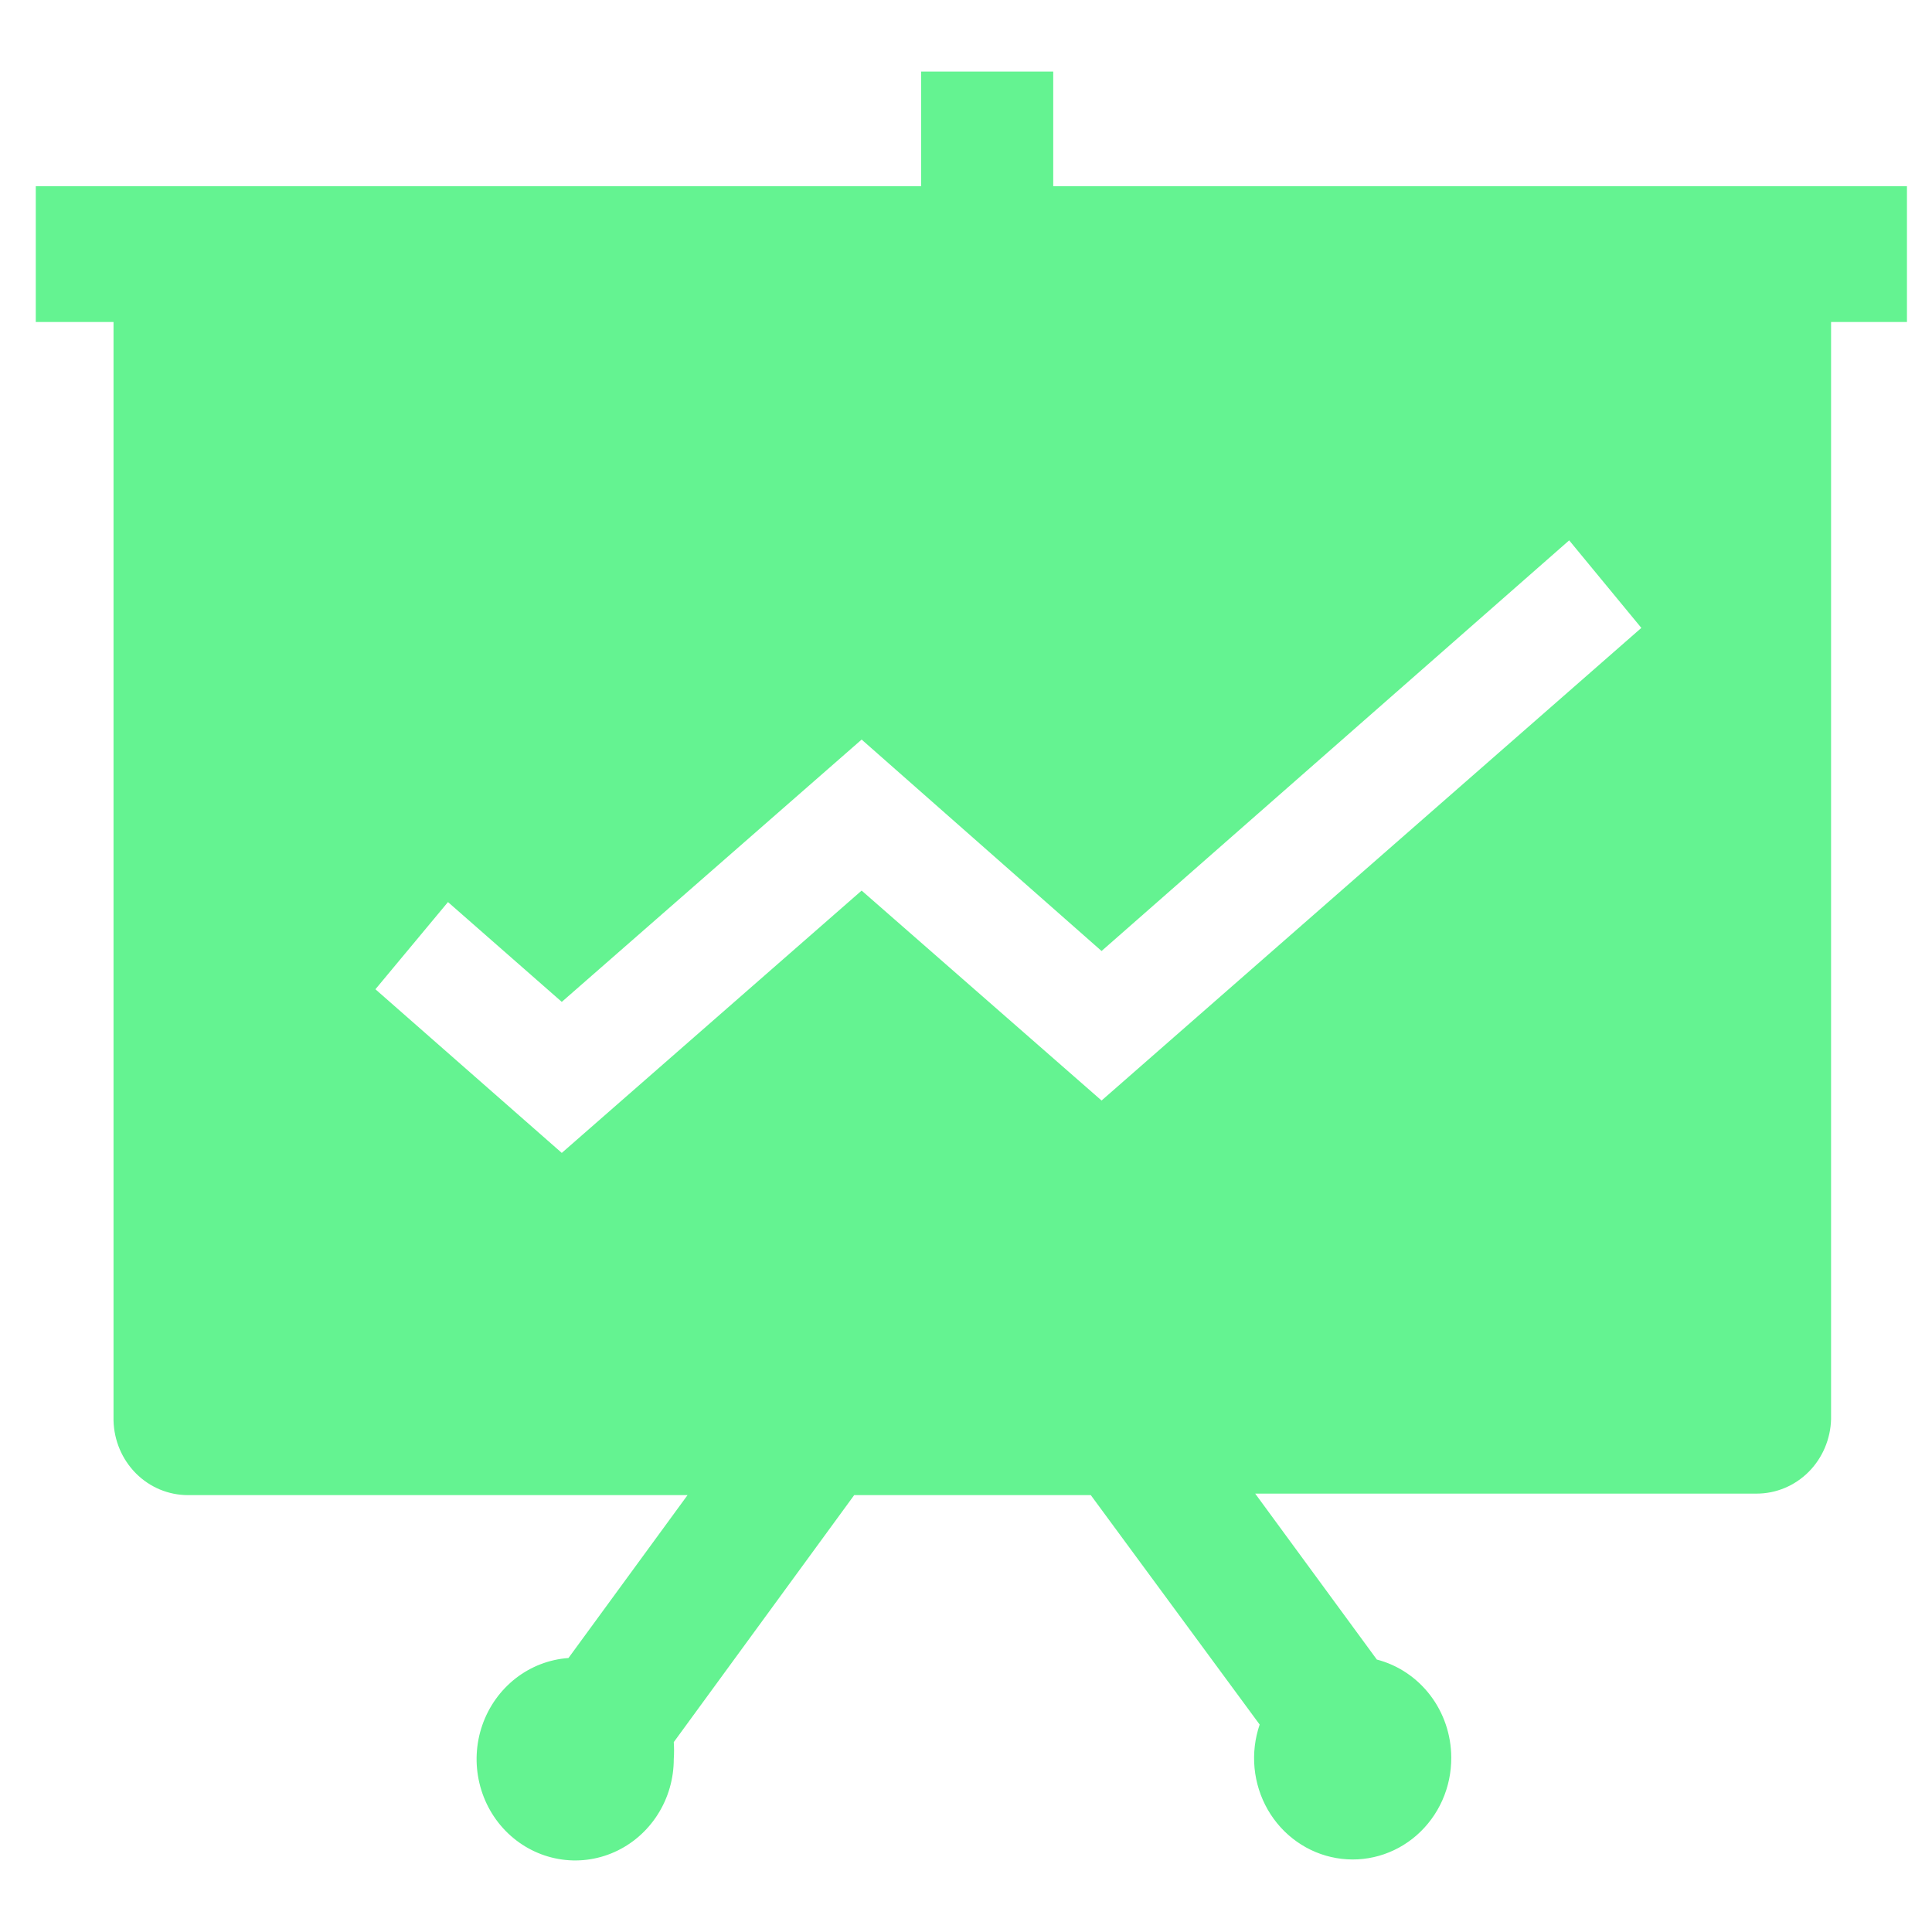 <svg width="54" height="54" viewBox="0 0 54 54" fill="none" xmlns="http://www.w3.org/2000/svg">
<path d="M29.438 5.206V2H25.746V5.206H1V9H3.173V39.705C3.187 40.263 3.412 40.793 3.8 41.182C4.189 41.572 4.71 41.789 5.253 41.789H19.217L15.889 46.342C15.354 46.38 14.84 46.577 14.412 46.911C13.984 47.245 13.66 47.7 13.48 48.22C13.3 48.74 13.272 49.303 13.4 49.839C13.527 50.376 13.804 50.862 14.197 51.239C14.59 51.615 15.081 51.866 15.611 51.959C16.14 52.053 16.684 51.985 17.177 51.764C17.669 51.544 18.088 51.18 18.382 50.718C18.677 50.256 18.833 49.716 18.832 49.164C18.843 49.007 18.843 48.85 18.832 48.693L23.875 41.789H30.488L35.208 48.202C35.075 48.592 35.026 49.007 35.065 49.418C35.105 49.829 35.231 50.226 35.435 50.582C35.64 50.937 35.917 51.243 36.249 51.476C36.58 51.71 36.957 51.866 37.354 51.934C37.75 52.002 38.156 51.981 38.544 51.87C38.931 51.76 39.29 51.564 39.596 51.296C39.901 51.028 40.147 50.694 40.314 50.318C40.481 49.943 40.566 49.534 40.563 49.121C40.561 48.492 40.355 47.882 39.979 47.387C39.602 46.892 39.076 46.539 38.483 46.385L35.083 41.747H49.099C49.642 41.747 50.163 41.529 50.552 41.14C50.94 40.75 51.165 40.22 51.179 39.663V9H53.3V5.206H29.438ZM30.789 30.76L24.083 24.892L15.702 32.224L10.493 27.65L12.521 25.213L15.702 28.003L24.083 20.671L30.789 26.581L43.859 15.103L45.876 17.55L30.789 30.76Z" fill="#64F391"/>
</svg>
